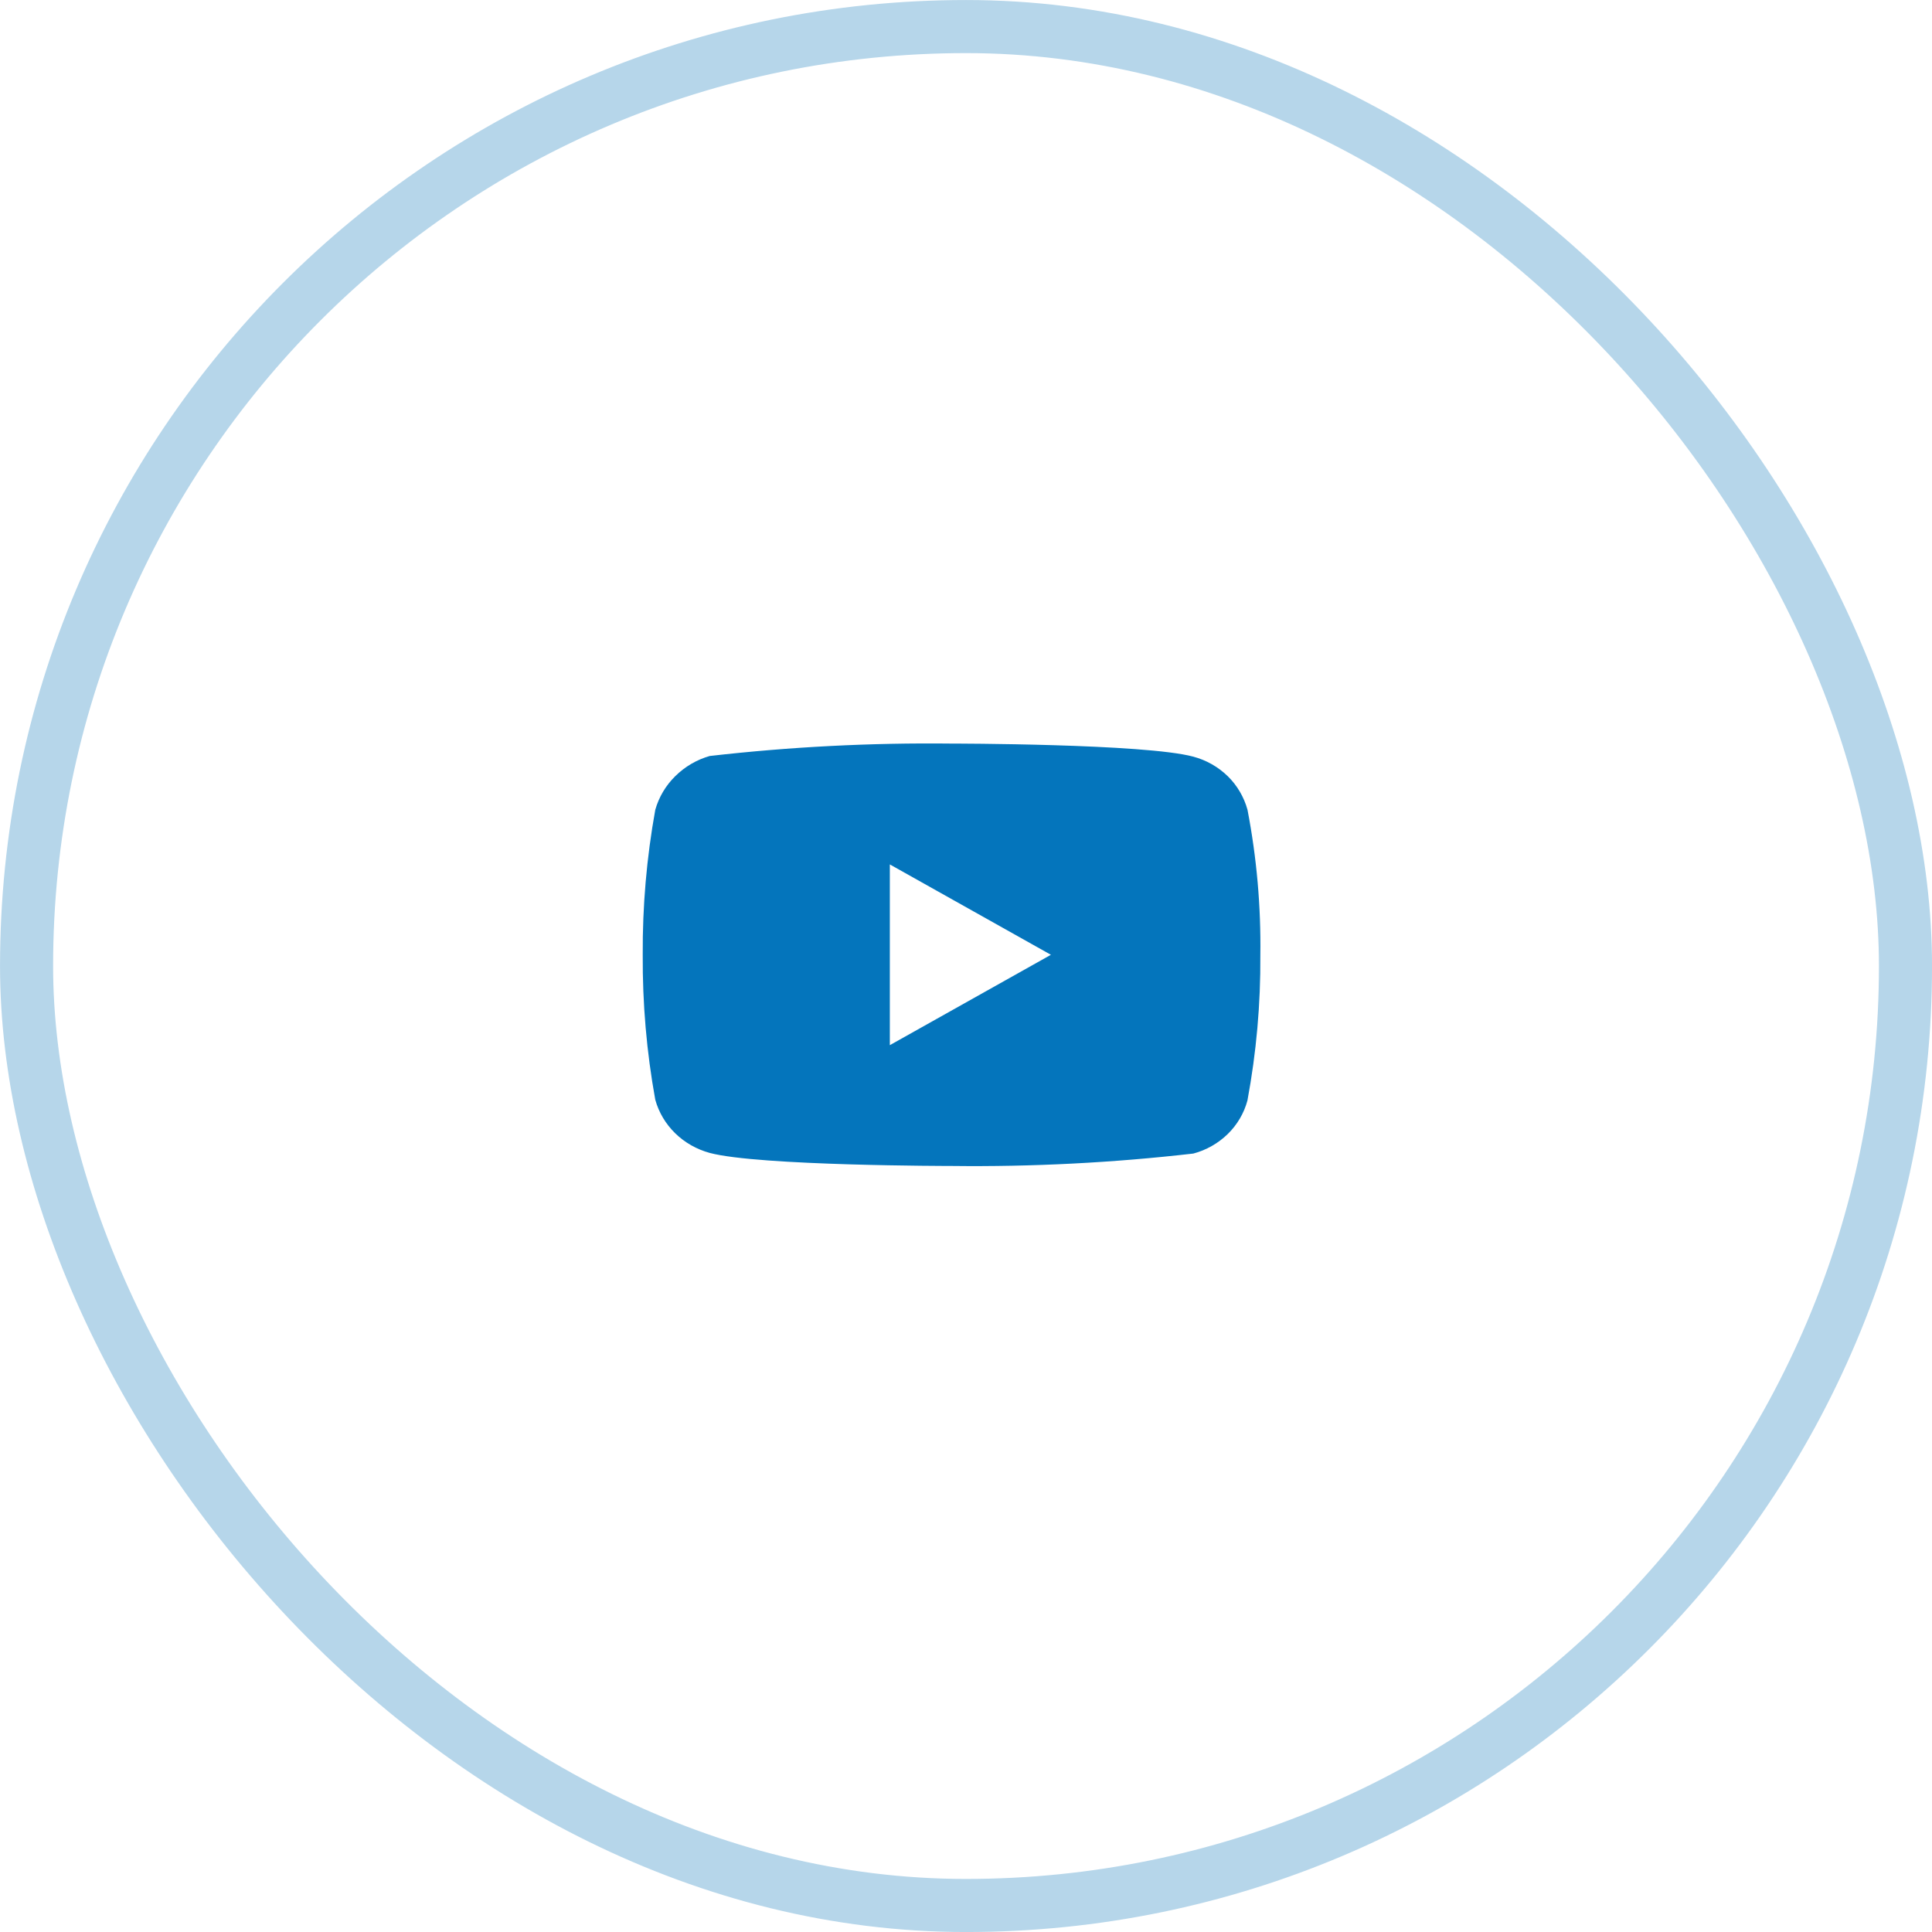 <svg width="40" height="40" viewBox="0 0 40 40" fill="none" xmlns="http://www.w3.org/2000/svg">
<rect x="0.55" y="0.55" width="38.901" height="38.901" rx="19.45" stroke="#B6D6EA" stroke-width="1.099"/>
<path d="M25.828 16.765C25.755 16.501 25.614 16.261 25.42 16.071C25.22 15.876 24.974 15.737 24.707 15.666C23.706 15.395 19.697 15.395 19.697 15.395C18.026 15.376 16.355 15.462 14.694 15.652C14.427 15.728 14.182 15.871 13.982 16.068C13.784 16.262 13.642 16.502 13.567 16.765C13.388 17.755 13.301 18.761 13.307 19.768C13.301 20.774 13.387 21.779 13.567 22.77C13.64 23.032 13.782 23.271 13.98 23.464C14.178 23.657 14.424 23.796 14.694 23.87C15.708 24.14 19.697 24.14 19.697 24.14C21.371 24.16 23.044 24.074 24.707 23.883C24.974 23.812 25.22 23.673 25.42 23.478C25.617 23.285 25.757 23.045 25.827 22.784C26.011 21.794 26.101 20.788 26.094 19.78C26.108 18.768 26.019 17.758 25.828 16.765V16.765ZM18.423 21.639V17.897L21.758 19.768L18.423 21.639Z" fill="#0475BC"/>
</svg>
